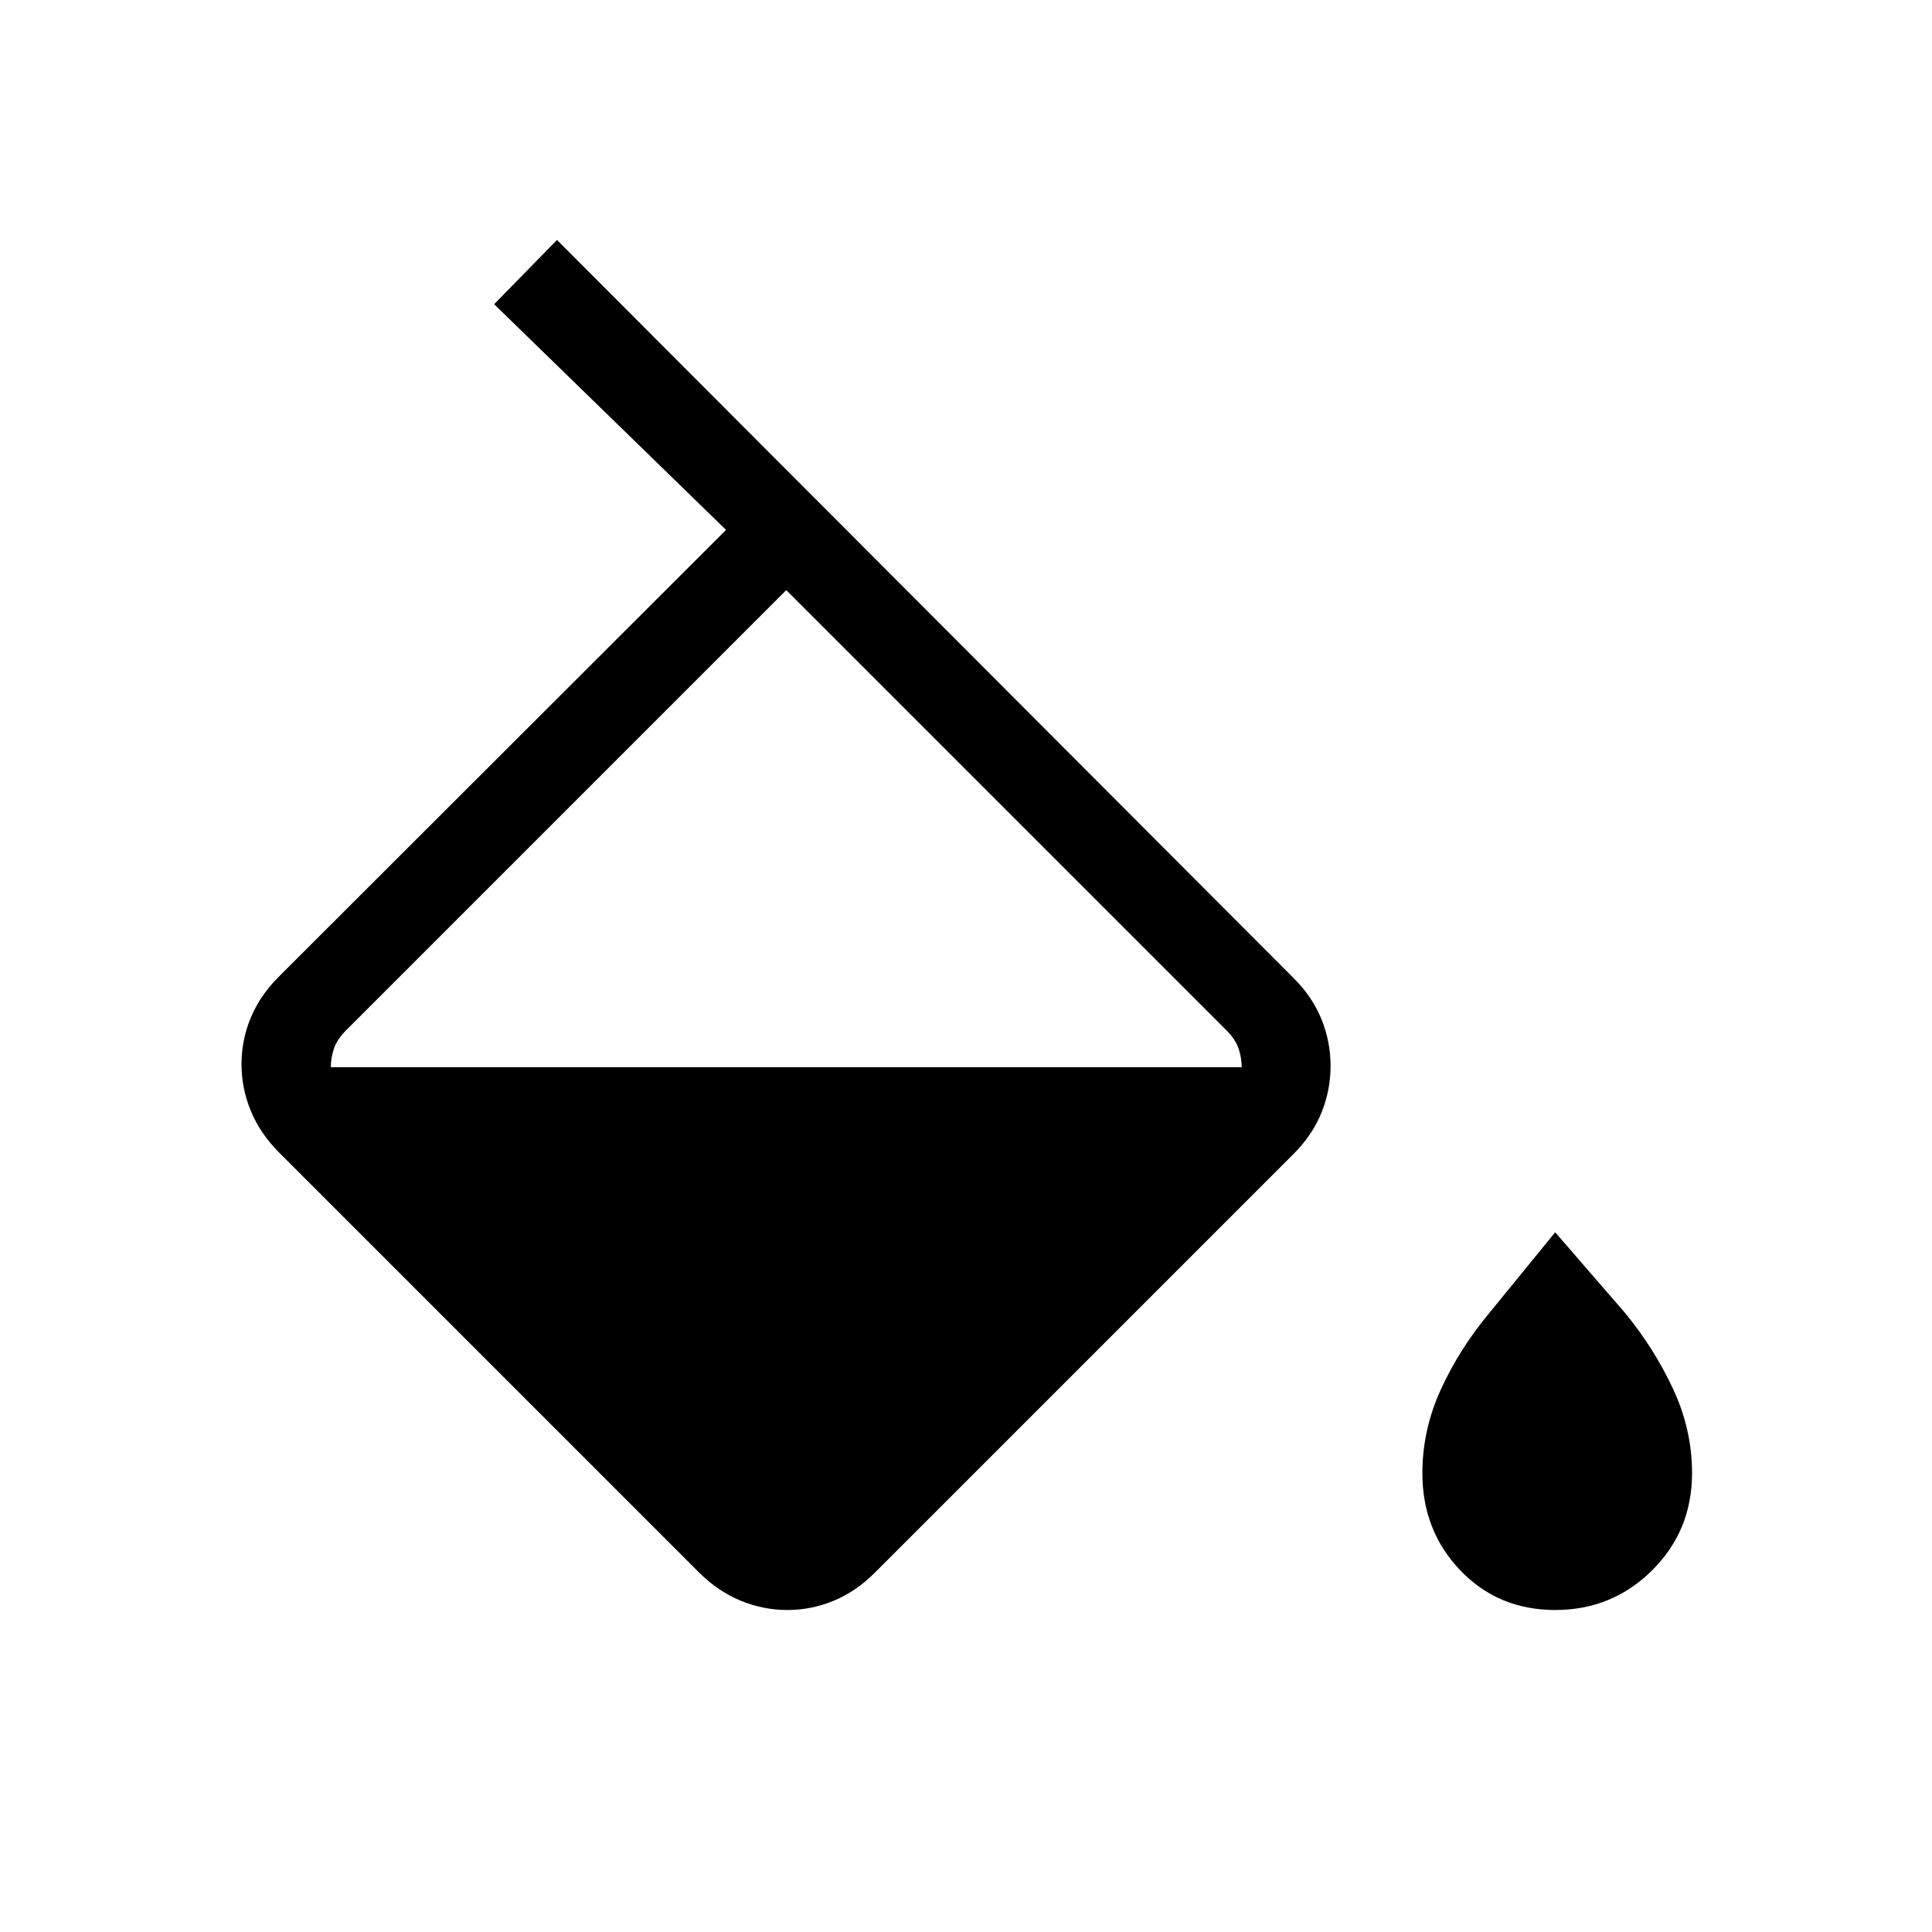 <svg xmlns="http://www.w3.org/2000/svg" height="24" viewBox="0 -960 960 960" width="24"><path d="M347.538-178.461 138.461-387.538q-9.23-9.322-13.846-20.507Q120-419.231 120-431.231t4.615-23.077q4.616-11.077 13.846-20.307l222.308-222.077-115.231-112.154 31.231-31.923L642.998-473.79q9.156 9.175 13.656 20.295 4.5 11.121 4.5 23.169t-4.5 23.168q-4.5 11.121-13.731 20.389L434.615-178.461q-9.23 9.23-20.307 13.846Q403.231-160 391.231-160q-12 0-23.186-4.615-11.185-4.616-20.507-13.846Zm43.154-488.308L172.077-448.154q-4.615 4.616-6.154 9.231-1.538 4.615-1.538 9.231H617q0-4.616-1.539-9.231-1.538-4.615-6.153-9.231L390.692-666.769ZM772.769-160q-28.307 0-47.154-19.704-18.846-19.705-18.846-48.296 0-21.615 9.269-41.769 9.27-20.154 23.962-37.769l32.769-40.154 34.77 40.154q14.461 17.615 23.846 37.769 9.384 20.154 9.384 41.769 0 28.591-19.846 48.296Q801.077-160 772.769-160Z"/></svg>